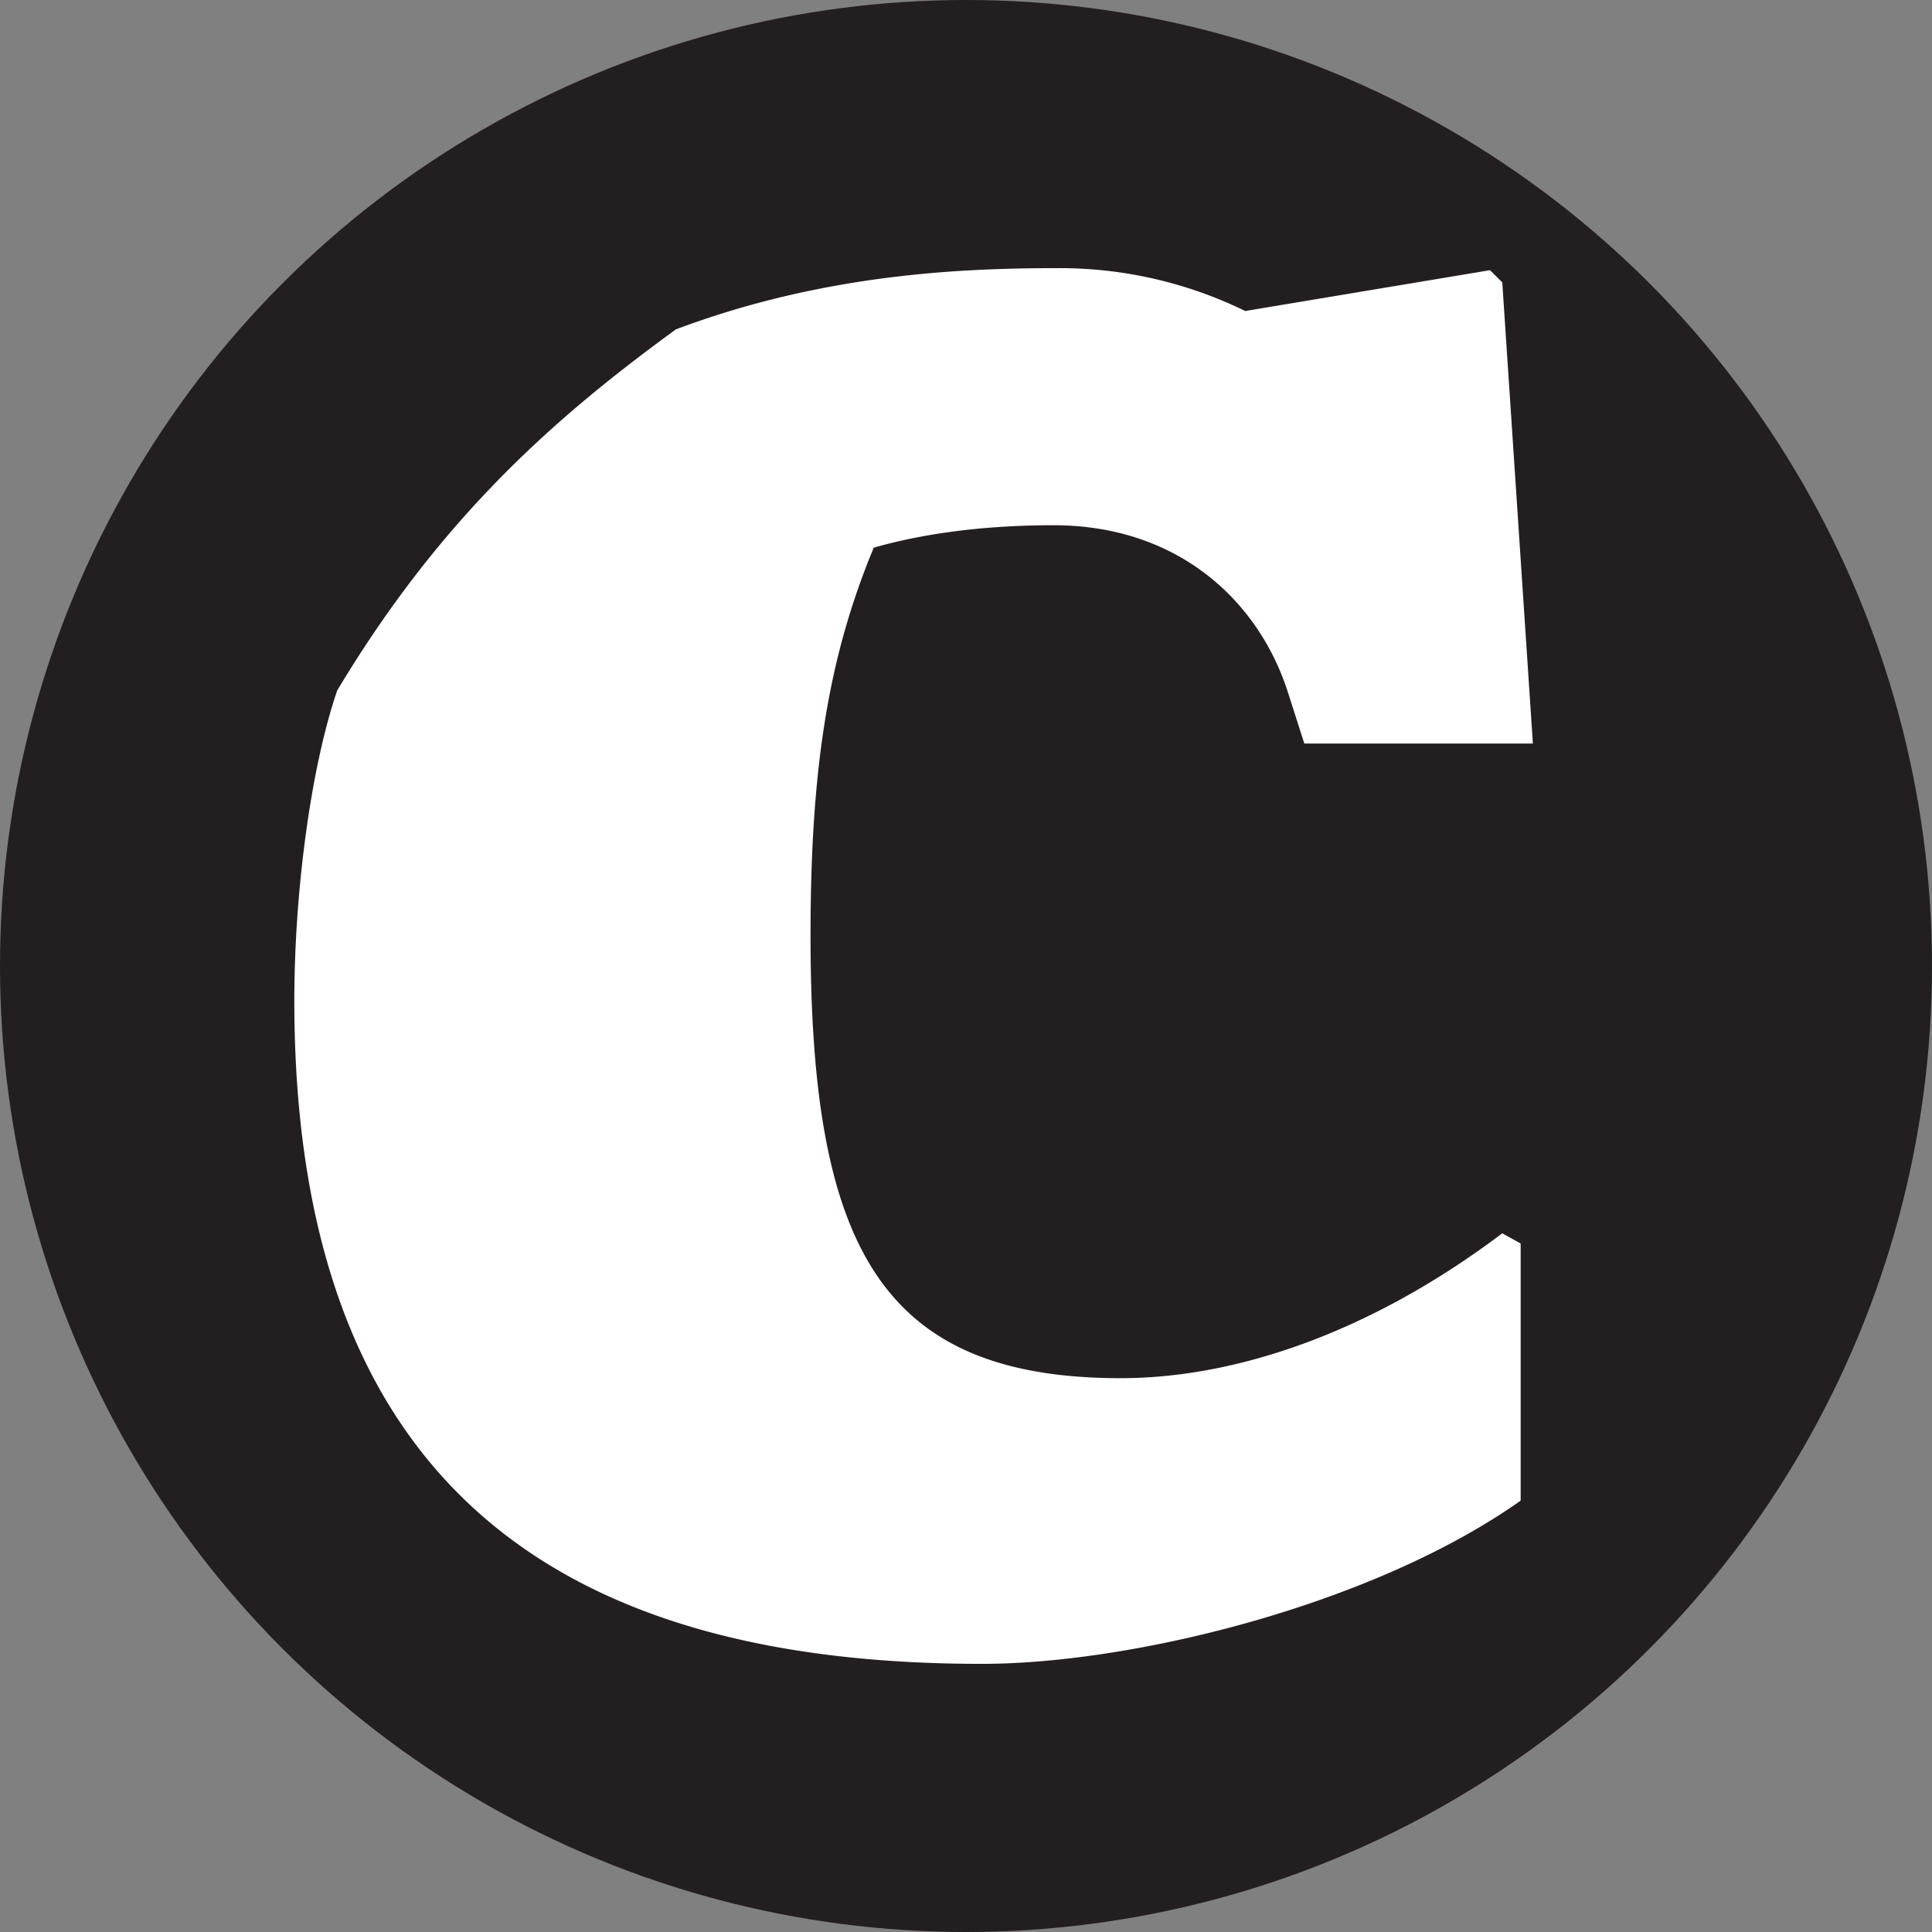 <svg id="Layer_1" data-name="Layer 1" xmlns="http://www.w3.org/2000/svg" viewBox="0 0 512 512"><rect x="0" y="0" width="512" height="512" fill="#808080" stroke="none"/><defs><style>.cls-1{fill:#231f20;}.cls-2{fill:#fff;}</style></defs><title>C_icon</title><circle class="cls-1" cx="256" cy="256" r="256"/><path class="cls-2" d="M260.22,440.94C156.39,440.94,78,400.38,78,265.19c0-28.66,4.33-61.65,11.36-82.2,27.58-46,57.86-72.46,89.77-95.71C218,72.68,254.27,71.06,280.23,71.06A111.87,111.87,0,0,1,330,82.42L394.87,71.6l3.25,3.24,8.11,122.21H345.66l-4.33-13.52c-7.57-23.79-28.66-44.34-62.19-44.34-15.68,0-32.45,1.62-47.59,5.95C219.66,173.8,214.8,203,214.8,247.89c0,82.2,18.39,117.34,82.2,117.34,30.28,0,66-11.9,101.12-38.39l4.87,2.7v68.14C364,425.26,300.24,440.94,260.22,440.94Z"/></svg>